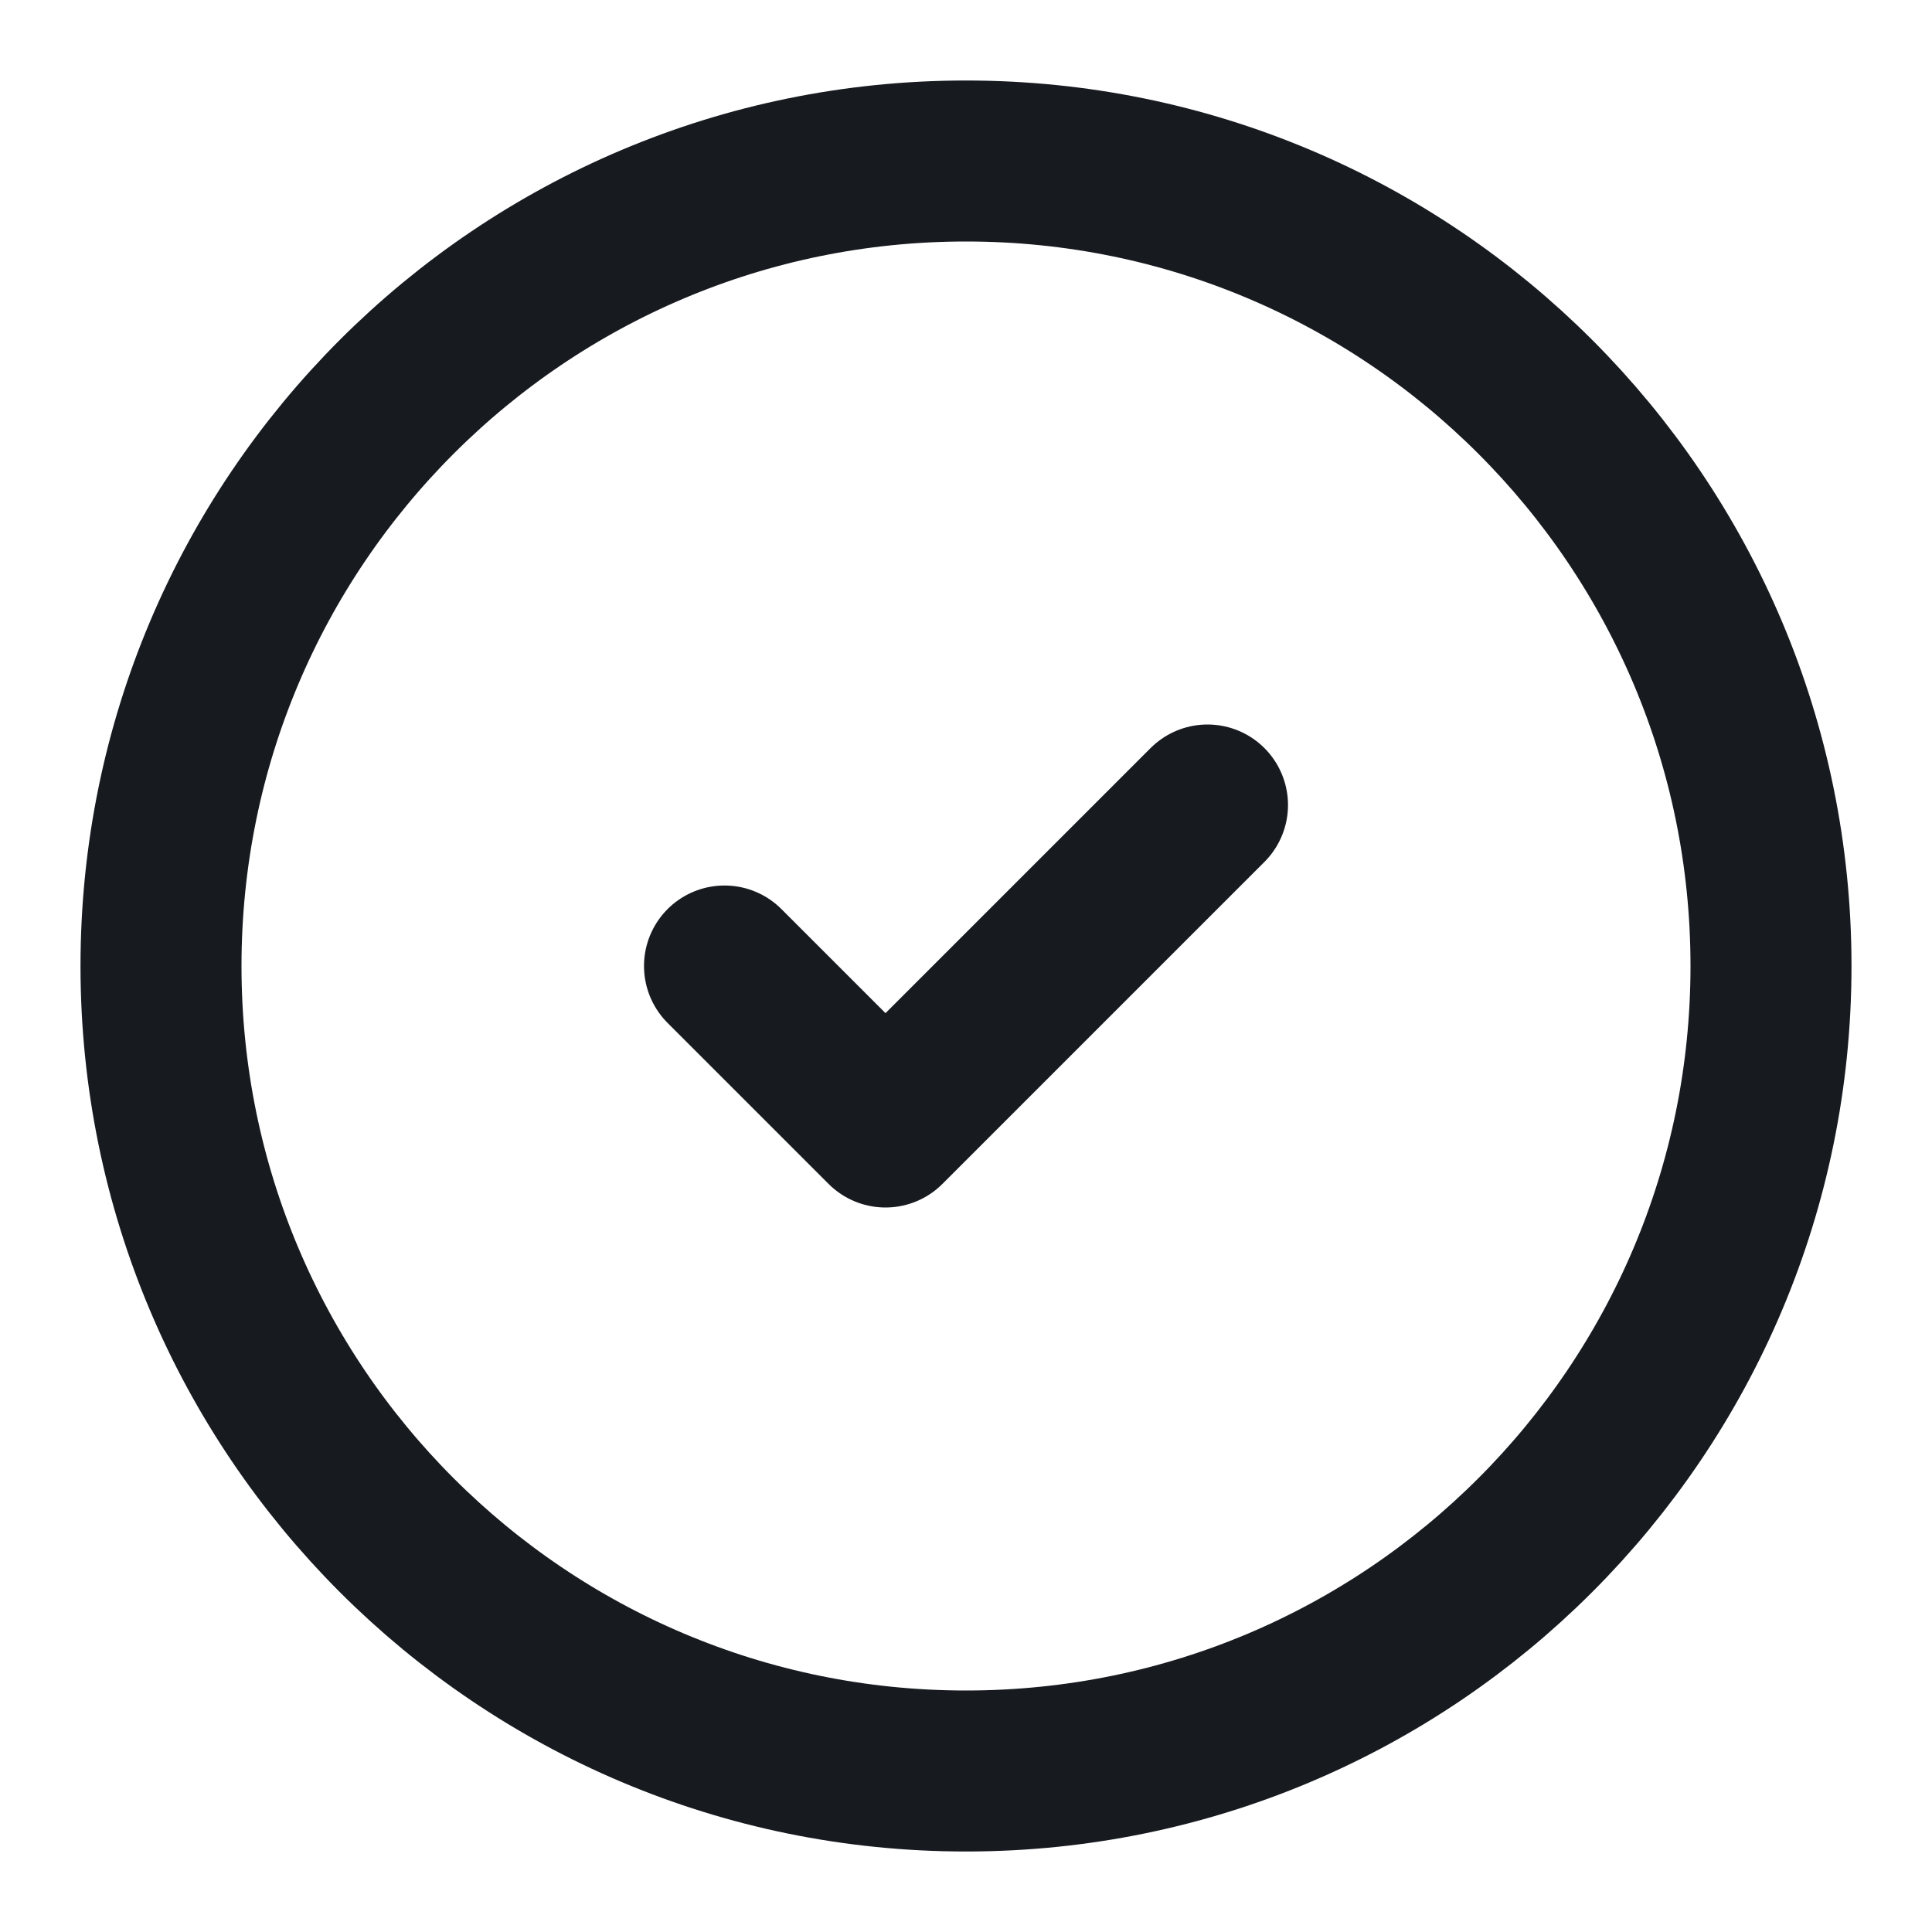 <?xml version="1.0" encoding="UTF-8"?> <svg xmlns="http://www.w3.org/2000/svg" width="24" height="24" viewBox="0 0 24 24" fill="none"><path d="M12 22C17.523 22 22 17.523 22 12C22 6.477 17.523 2 12 2C6.477 2 2 6.477 2 12C2 17.523 6.477 22 12 22Z" stroke="#171B20" stroke-width="2" stroke-linecap="round" stroke-linejoin="round"></path><path d="M9 12L11 14L15 10" stroke="#171B20" stroke-width="2" stroke-linecap="round" stroke-linejoin="round"></path></svg> 
